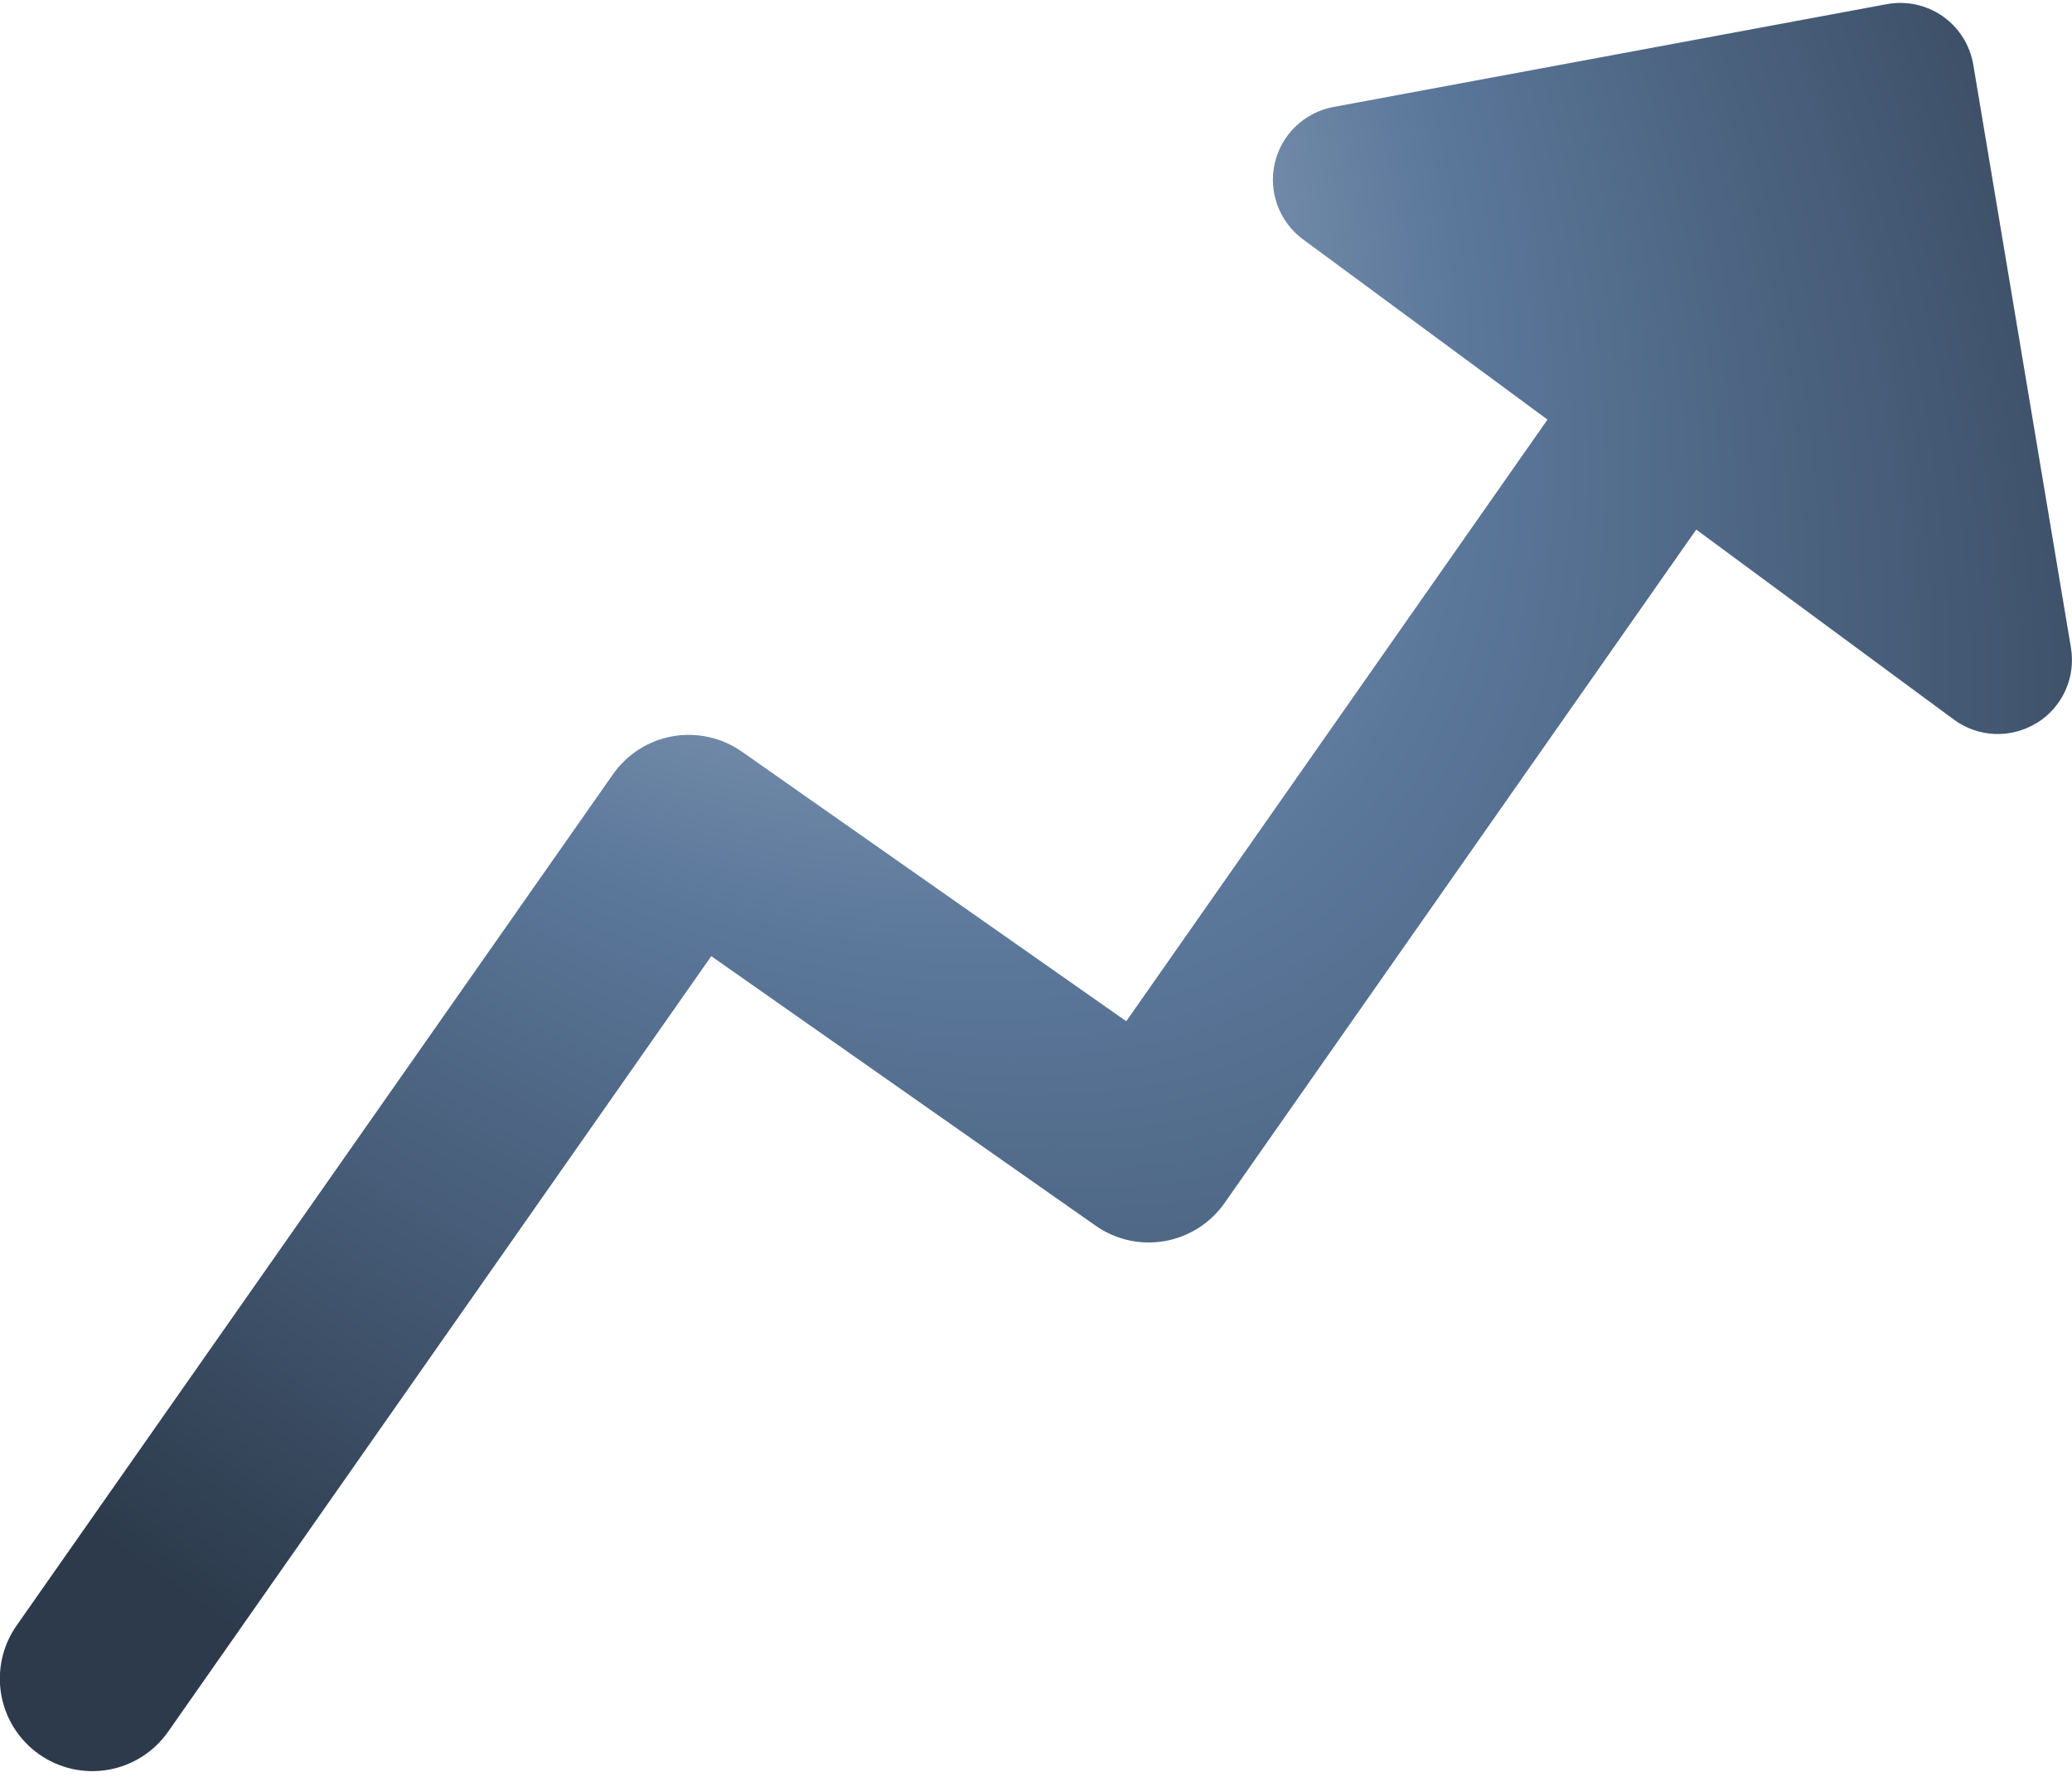 <svg xmlns="http://www.w3.org/2000/svg" width="50" height="43" viewBox="0 0 50 43" fill="none"><path fill-rule="evenodd" clip-rule="evenodd" d="M49.15 17.447C49.452 17.26 49.692 16.988 49.839 16.665C49.986 16.342 50.033 15.982 49.975 15.632L47.618 1.561C47.578 1.327 47.493 1.103 47.367 0.903C47.24 0.703 47.075 0.529 46.881 0.393C46.687 0.257 46.468 0.161 46.236 0.111C46.004 0.061 45.765 0.057 45.532 0.1L32.175 2.582C31.833 2.646 31.517 2.808 31.266 3.049C31.015 3.29 30.839 3.599 30.762 3.939C30.684 4.278 30.707 4.632 30.828 4.958C30.949 5.285 31.163 5.569 31.443 5.775L37.343 10.125L27.178 24.643L17.9 18.136C17.415 17.797 16.816 17.664 16.233 17.766C15.65 17.869 15.132 18.198 14.793 18.682L0.4 39.225C0.232 39.465 0.112 39.736 0.049 40.022C-0.014 40.309 -0.021 40.604 0.03 40.893C0.081 41.182 0.188 41.458 0.346 41.705C0.503 41.952 0.708 42.166 0.948 42.334C1.433 42.674 2.033 42.807 2.616 42.704C2.905 42.653 3.181 42.546 3.428 42.388C3.675 42.231 3.889 42.026 4.057 41.786L17.164 23.072L26.443 29.579C26.928 29.918 27.527 30.05 28.11 29.947C28.693 29.844 29.21 29.513 29.55 29.029L40.932 12.779L47.15 17.364C47.436 17.576 47.78 17.696 48.135 17.711C48.491 17.725 48.843 17.633 49.146 17.447" fill="url(#paint0_radial_157_877)"></path><defs><radialGradient id="paint0_radial_157_877" cx="0" cy="0" r="1" gradientUnits="userSpaceOnUse" gradientTransform="translate(9.897 -5.293) rotate(50.442) scale(65.523 35.724)"><stop stop-color="#D6DEE8"></stop><stop offset="0.51" stop-color="#5B779A"></stop><stop offset="1" stop-color="#2C3A4B"></stop></radialGradient></defs></svg>